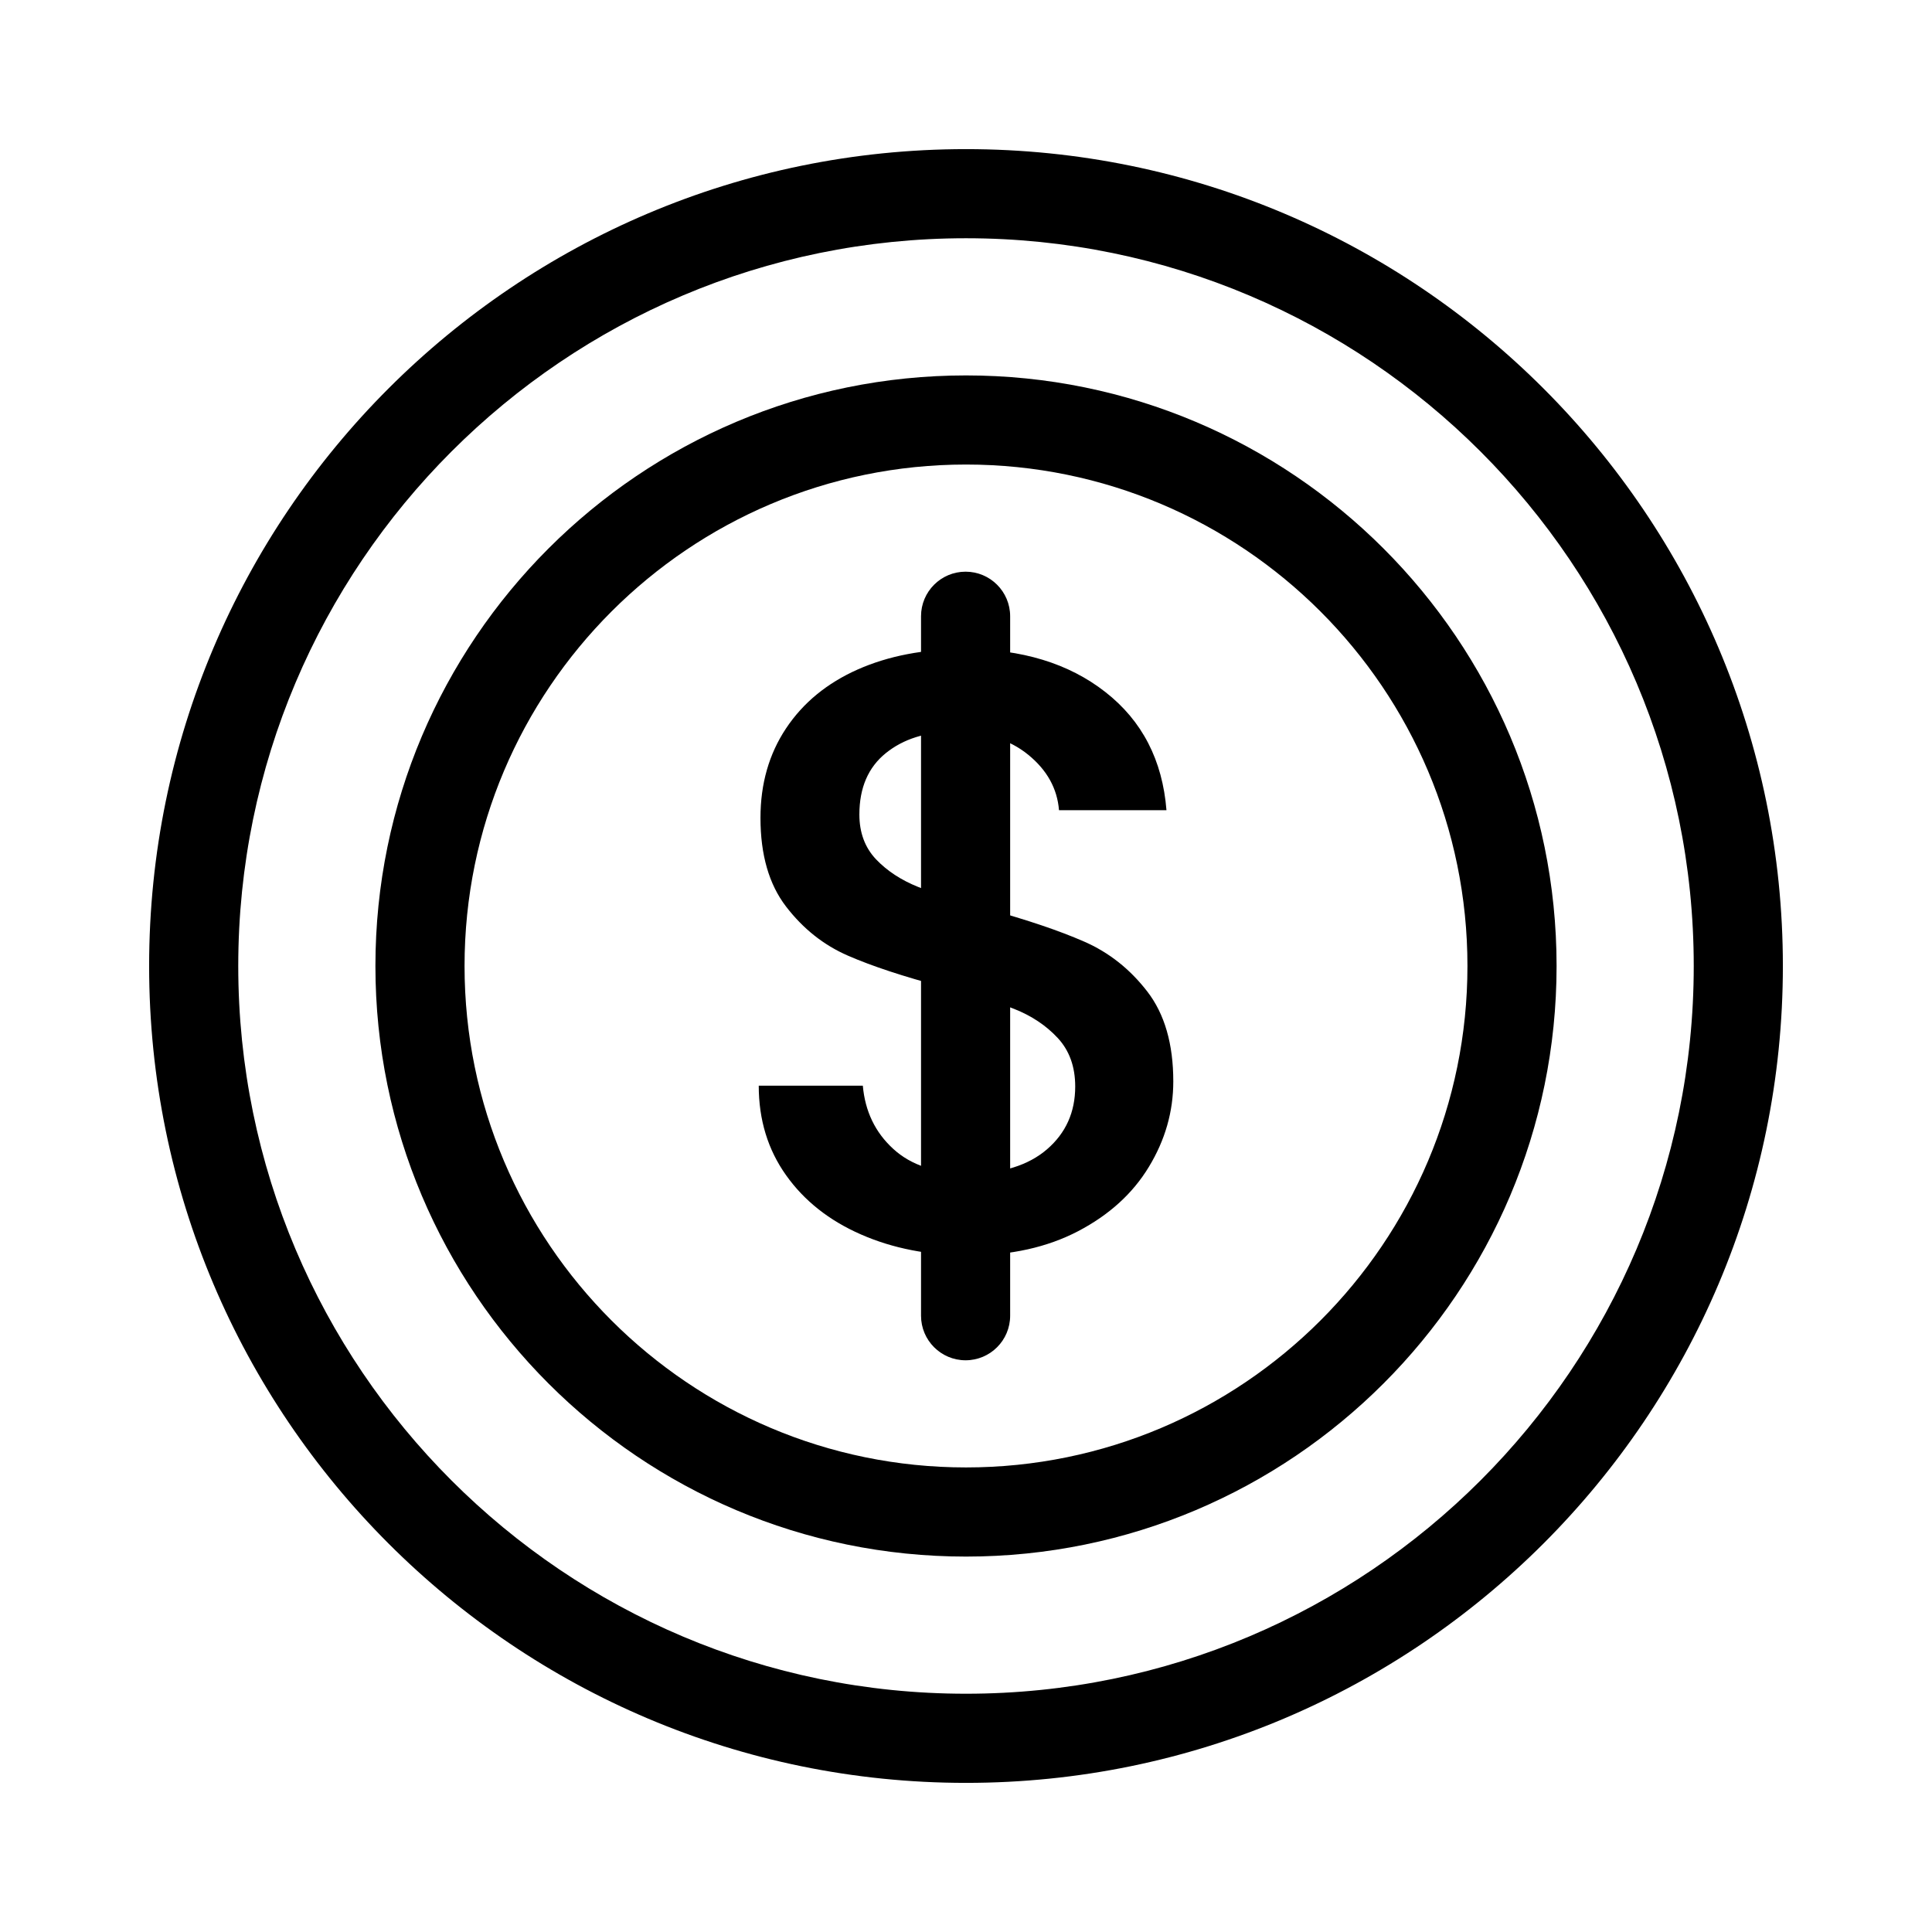 <?xml version="1.0" encoding="UTF-8"?>
<!-- Uploaded to: SVG Repo, www.svgrepo.com, Generator: SVG Repo Mixer Tools -->
<svg fill="#000000" width="800px" height="800px" version="1.1" viewBox="144 144 512 512" xmlns="http://www.w3.org/2000/svg">
 <g>
  <path d="m400 183.52c-119.48 0-216.48 97-216.48 216.48s97 216.48 216.48 216.48 216.48-97 216.48-216.48-97-216.48-216.48-216.48zm0 23.617c106.45 0 192.86 86.418 192.86 192.86s-86.418 192.86-192.86 192.86-192.86-86.418-192.86-192.86 86.418-192.86 192.86-192.86z" fill-rule="evenodd"/>
  <path d="m400 243.49c-86.371 0-156.51 70.141-156.51 156.51s70.141 156.51 156.51 156.51 156.51-70.141 156.51-156.51-70.141-156.51-156.51-156.51zm0 23.617c73.336 0 132.89 59.559 132.89 132.89s-59.559 132.89-132.89 132.89-132.89-59.559-132.89-132.89 59.559-132.89 132.89-132.89z" fill-rule="evenodd"/>
  <path d="m400.68 476.7c-10.547 0-20.043-1.844-28.48-5.543-8.438-3.684-15.066-8.926-19.883-15.711-4.816-6.769-7.242-14.688-7.242-23.727h27.582c0.598 6.785 3.273 12.359 8.031 16.719 4.738 4.375 11.414 6.566 19.996 6.566 8.895 0 15.824-2.156 20.797-6.438 4.977-4.297 7.461-9.84 7.461-16.625 0-5.273-1.559-9.555-4.644-12.879-3.086-3.305-6.926-5.871-11.523-7.684-4.598-1.812-10.957-3.762-19.098-5.871-10.25-2.723-18.578-5.465-24.969-8.25-6.406-2.785-11.871-7.117-16.391-13.004-4.519-5.871-6.785-13.715-6.785-23.508 0-9.035 2.266-16.941 6.785-23.727 4.519-6.785 10.848-11.98 18.988-15.602 8.141-3.606 17.555-5.414 28.246-5.414 15.223 0 27.695 3.793 37.406 11.414 9.73 7.606 15.113 18.043 16.168 31.301h-28.48c-0.457-5.731-3.164-10.629-8.141-14.688-4.977-4.062-11.523-6.109-19.664-6.109-7.383 0-13.414 1.891-18.074 5.652-4.676 3.762-7.023 9.195-7.023 16.281 0 4.816 1.48 8.77 4.41 11.871 2.945 3.086 6.676 5.527 11.195 7.336 4.519 1.812 10.707 3.762 18.531 5.871 10.406 2.867 18.879 5.731 25.426 8.598 6.566 2.867 12.137 7.273 16.734 13.227s6.894 13.902 6.894 23.836c0 7.996-2.156 15.523-6.453 22.609-4.281 7.086-10.547 12.77-18.75 17.066-8.219 4.297-17.902 6.438-29.047 6.438z"/>
  <path d="m411.7 492.68v-185.37c0-6.519-5.289-11.809-11.809-11.809s-11.809 5.289-11.809 11.809v185.37c0 6.519 5.289 11.809 11.809 11.809s11.809-5.289 11.809-11.809z" fill-rule="evenodd"/>
 </g>
</svg>